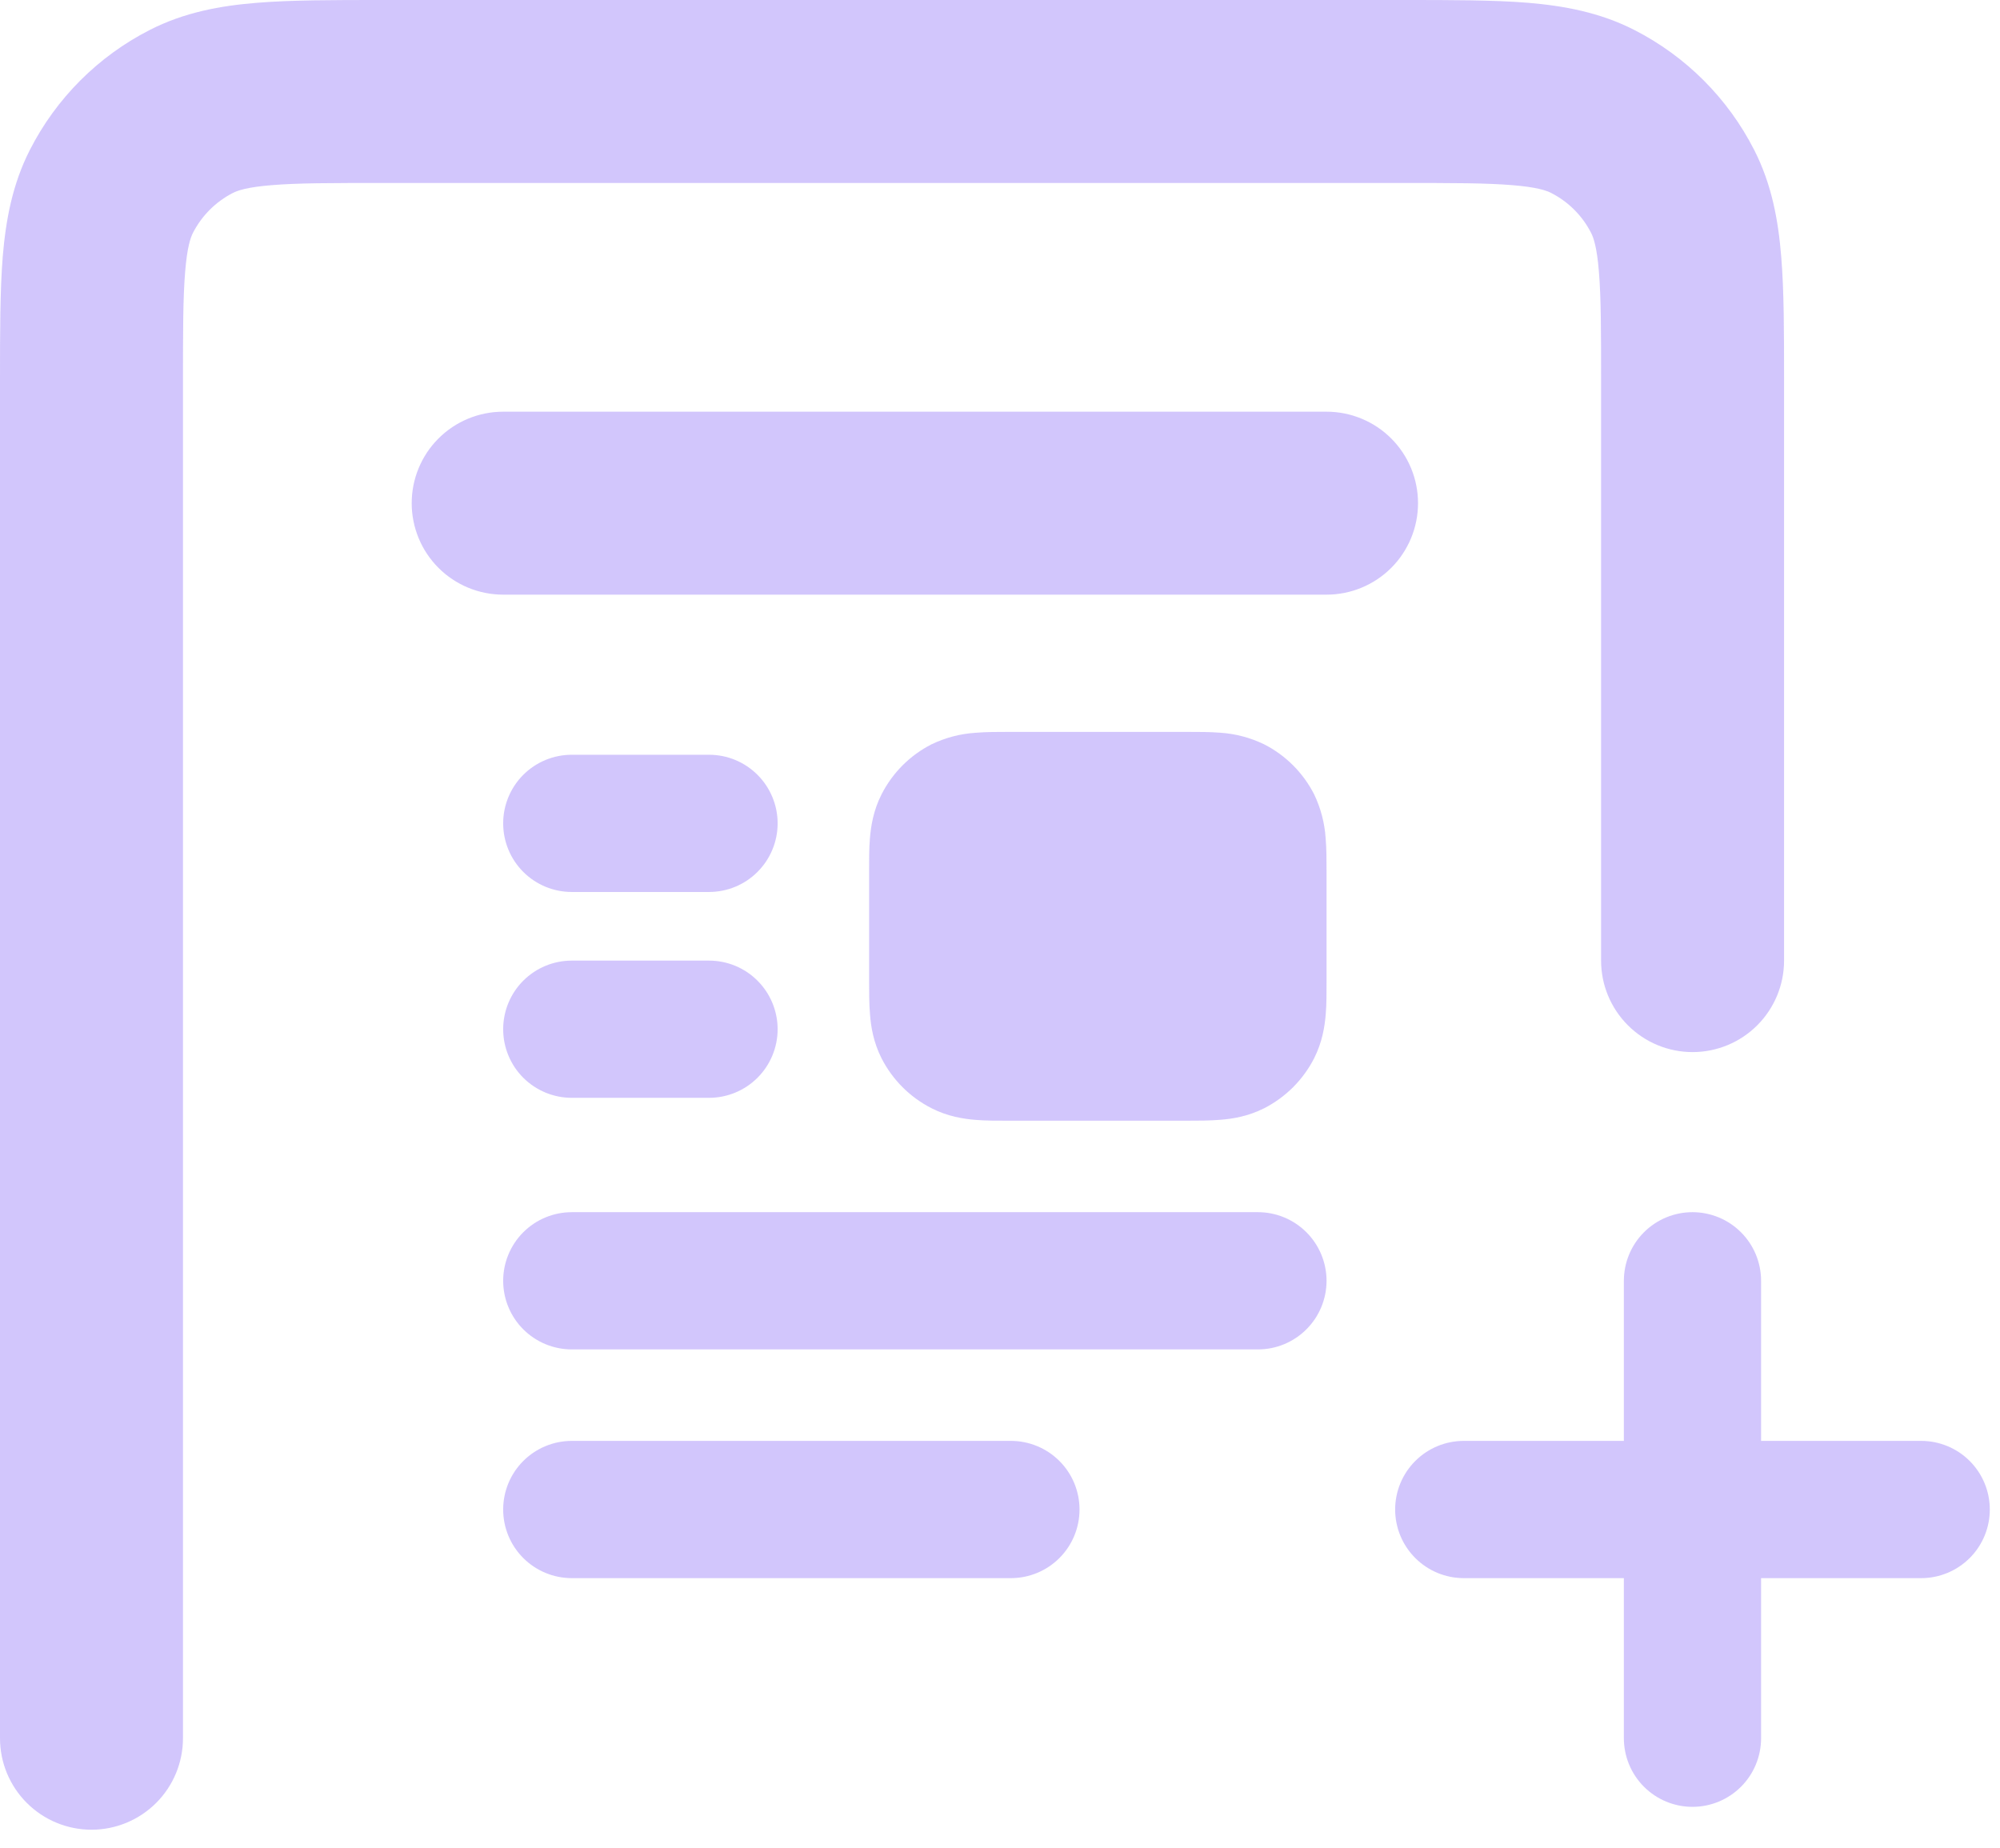<svg width="92" height="85" viewBox="0 0 92 85" fill="none" xmlns="http://www.w3.org/2000/svg">
<path d="M17.511 0H64.556C66.774 0 68.688 -1.19209e-07 70.262 0.126C71.925 0.265 73.583 0.564 75.174 1.376C77.549 2.587 79.48 4.518 80.691 6.893C81.503 8.484 81.802 10.142 81.936 11.804C82.067 13.383 82.067 15.297 82.067 17.511V44.188C82.067 45.304 81.623 46.374 80.834 47.163C80.045 47.953 78.975 48.396 77.858 48.396C76.742 48.396 75.672 47.953 74.883 47.163C74.093 46.374 73.65 45.304 73.65 44.188V17.675C73.65 15.247 73.65 13.681 73.549 12.49C73.457 11.346 73.296 10.921 73.191 10.714C72.788 9.923 72.144 9.279 71.352 8.875C71.142 8.77 70.721 8.61 69.576 8.518C68.385 8.417 66.816 8.417 64.388 8.417H17.675C15.247 8.417 13.681 8.417 12.49 8.518C11.346 8.61 10.921 8.77 10.714 8.875C9.923 9.279 9.279 9.923 8.875 10.714C8.77 10.925 8.61 11.346 8.518 12.49C8.417 13.677 8.417 15.247 8.417 17.675V79.958C8.417 81.075 7.973 82.145 7.184 82.934C6.395 83.723 5.324 84.167 4.208 84.167C3.092 84.167 2.022 83.723 1.233 82.934C0.443 82.145 0 81.075 0 79.958V17.511C0 15.293 -1.19209e-07 13.383 0.126 11.804C0.265 10.142 0.564 8.484 1.376 6.893C2.587 4.518 4.518 2.587 6.893 1.376C8.484 0.564 10.142 0.265 11.804 0.13C13.383 -4.32134e-07 15.297 0 17.511 0Z" fill="#6741F5" fill-opacity="0.3"/>
<path d="M23.146 18.938C22.03 18.938 20.959 19.381 20.17 20.17C19.381 20.959 18.938 22.03 18.938 23.146C18.938 24.262 19.381 25.332 20.17 26.122C20.959 26.911 22.03 27.354 23.146 27.354H61.021C62.137 27.354 63.207 26.911 63.997 26.122C64.786 25.332 65.229 24.262 65.229 23.146C65.229 22.03 64.786 20.959 63.997 20.17C63.207 19.381 62.137 18.938 61.021 18.938H23.146ZM46.418 33.667C45.904 33.667 45.345 33.667 44.861 33.709C44.163 33.755 43.48 33.935 42.849 34.239C41.859 34.744 41.055 35.55 40.551 36.541C40.173 37.282 40.063 38.005 40.017 38.553C39.975 39.032 39.979 39.592 39.979 40.105V45.113C39.979 45.627 39.979 46.187 40.021 46.67C40.063 47.218 40.173 47.933 40.551 48.682C41.056 49.671 41.86 50.475 42.853 50.98C43.594 51.358 44.318 51.468 44.865 51.514C45.345 51.556 45.904 51.552 46.418 51.552H54.582C55.096 51.552 55.655 51.552 56.139 51.51C56.686 51.468 57.402 51.358 58.151 50.98C59.14 50.475 59.944 49.671 60.449 48.682C60.827 47.937 60.937 47.213 60.983 46.666C61.025 46.187 61.021 45.631 61.021 45.113V40.105C61.021 39.592 61.021 39.032 60.979 38.548C60.932 37.85 60.752 37.167 60.449 36.537C59.944 35.547 59.14 34.743 58.151 34.239C57.519 33.933 56.835 33.752 56.135 33.705C55.655 33.667 55.1 33.667 54.582 33.667H46.418ZM23.146 37.875C23.146 37.038 23.478 36.235 24.07 35.643C24.662 35.051 25.465 34.719 26.302 34.719H32.615C33.452 34.719 34.255 35.051 34.846 35.643C35.438 36.235 35.771 37.038 35.771 37.875C35.771 38.712 35.438 39.515 34.846 40.107C34.255 40.699 33.452 41.031 32.615 41.031H26.302C25.465 41.031 24.662 40.699 24.07 40.107C23.478 39.515 23.146 38.712 23.146 37.875ZM23.146 47.344C23.146 46.507 23.478 45.704 24.07 45.112C24.662 44.52 25.465 44.188 26.302 44.188H32.615C33.452 44.188 34.255 44.52 34.846 45.112C35.438 45.704 35.771 46.507 35.771 47.344C35.771 48.181 35.438 48.984 34.846 49.576C34.255 50.167 33.452 50.5 32.615 50.5H26.302C25.465 50.5 24.662 50.167 24.07 49.576C23.478 48.984 23.146 48.181 23.146 47.344ZM23.146 58.917C23.146 58.08 23.478 57.277 24.07 56.685C24.662 56.093 25.465 55.76 26.302 55.76H57.865C58.702 55.76 59.505 56.093 60.096 56.685C60.688 57.277 61.021 58.08 61.021 58.917C61.021 59.754 60.688 60.557 60.096 61.148C59.505 61.74 58.702 62.073 57.865 62.073H26.302C25.465 62.073 24.662 61.74 24.07 61.148C23.478 60.557 23.146 59.754 23.146 58.917ZM23.146 69.438C23.146 68.6 23.478 67.798 24.07 67.206C24.662 66.614 25.465 66.281 26.302 66.281H46.502C47.339 66.281 48.142 66.614 48.734 67.206C49.326 67.798 49.658 68.6 49.658 69.438C49.658 70.275 49.326 71.077 48.734 71.669C48.142 72.261 47.339 72.594 46.502 72.594H26.302C25.465 72.594 24.662 72.261 24.07 71.669C23.478 71.077 23.146 70.275 23.146 69.438ZM81.01 58.917C81.01 58.08 80.678 57.277 80.086 56.685C79.494 56.093 78.691 55.76 77.854 55.76C77.017 55.76 76.214 56.093 75.622 56.685C75.03 57.277 74.698 58.08 74.698 58.917V66.281H67.333C66.496 66.281 65.693 66.614 65.102 67.206C64.51 67.798 64.177 68.6 64.177 69.438C64.177 70.275 64.51 71.077 65.102 71.669C65.693 72.261 66.496 72.594 67.333 72.594H74.698V79.958C74.698 80.795 75.03 81.598 75.622 82.19C76.214 82.782 77.017 83.115 77.854 83.115C78.691 83.115 79.494 82.782 80.086 82.19C80.678 81.598 81.01 80.795 81.01 79.958V72.594H88.375C89.212 72.594 90.015 72.261 90.607 71.669C91.199 71.077 91.531 70.275 91.531 69.438C91.531 68.6 91.199 67.798 90.607 67.206C90.015 66.614 89.212 66.281 88.375 66.281H81.01V58.917Z" fill="#6741F5" fill-opacity="0.3"/>
</svg>
